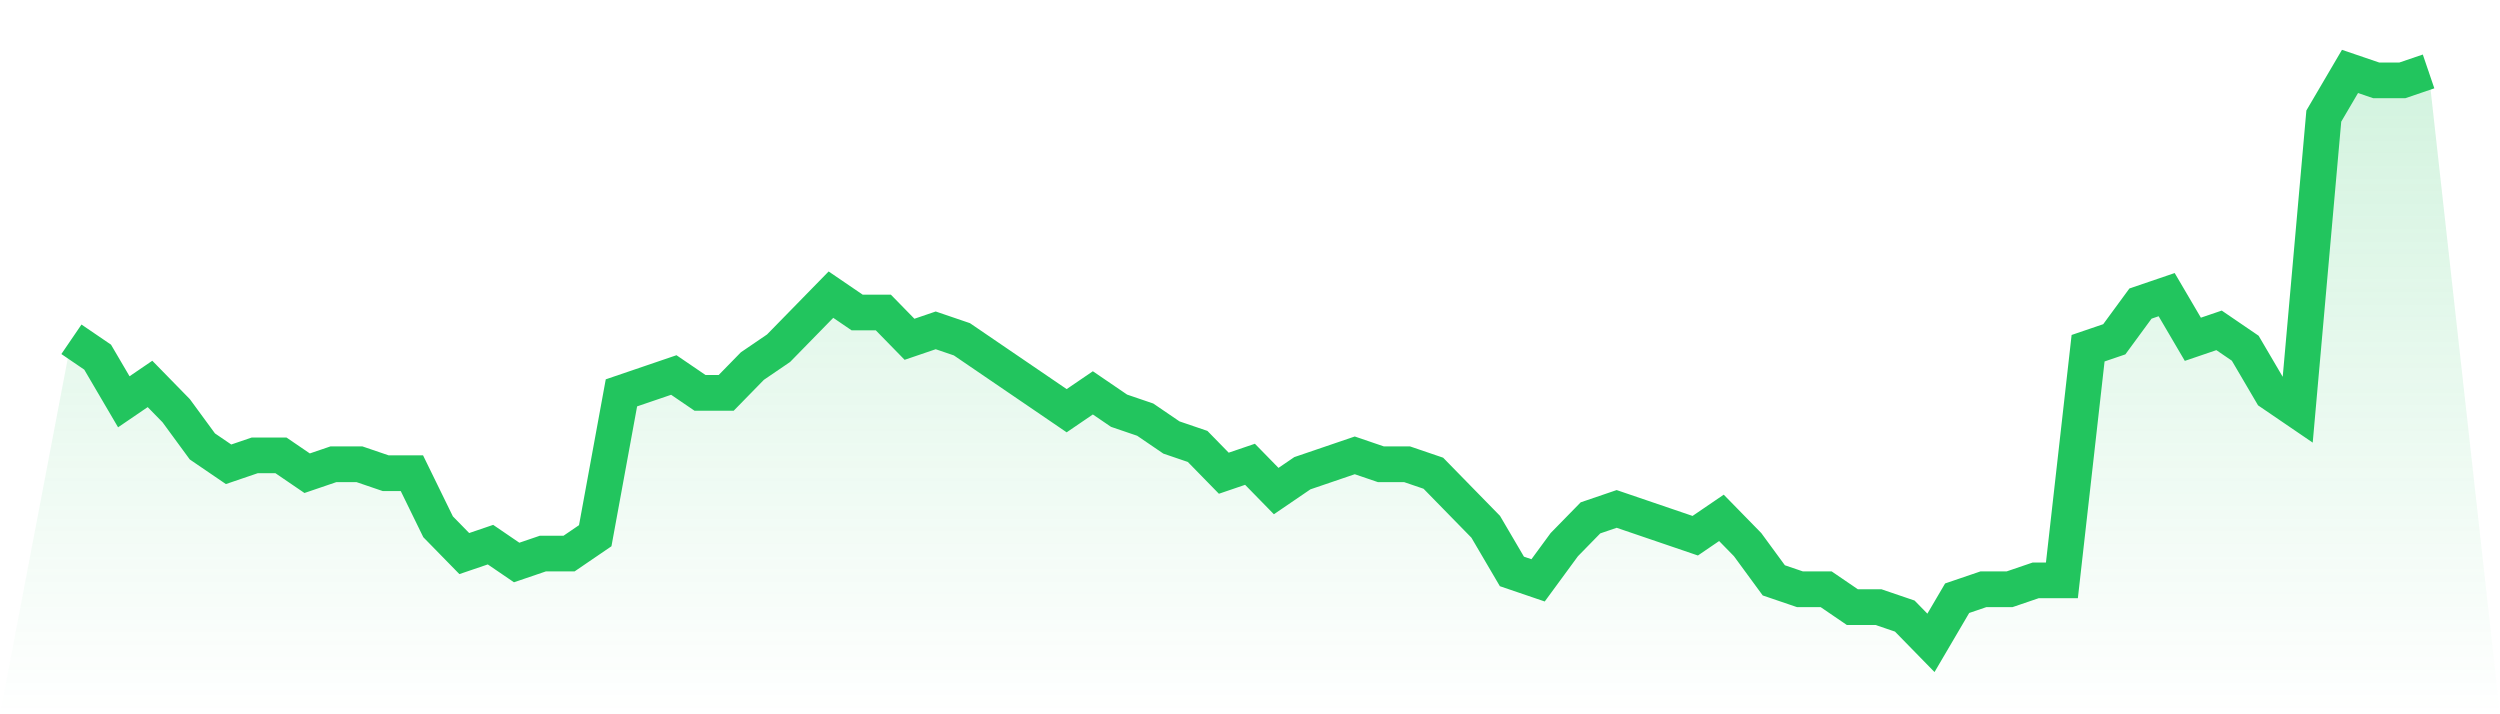 <svg viewBox="0 0 140 40" xmlns="http://www.w3.org/2000/svg">
<defs>
<linearGradient id="gradient" x1="0" x2="0" y1="0" y2="1">
<stop offset="0%" stop-color="#22c55e" stop-opacity="0.2"/>
<stop offset="100%" stop-color="#22c55e" stop-opacity="0"/>
</linearGradient>
</defs>
<path d="M4,19 L4,19 L5.467,20 L6.933,22.5 L8.4,21.5 L9.867,23 L11.333,25 L12.8,26 L14.267,25.5 L15.733,25.5 L17.2,26.5 L18.667,26 L20.133,26 L21.6,26.5 L23.067,26.5 L24.533,29.5 L26,31 L27.467,30.5 L28.933,31.5 L30.4,31 L31.867,31 L33.333,30 L34.8,22 L36.267,21.5 L37.733,21 L39.2,22 L40.667,22 L42.133,20.5 L43.6,19.5 L45.067,18 L46.533,16.5 L48,17.5 L49.467,17.5 L50.933,19 L52.4,18.5 L53.867,19 L55.333,20 L56.8,21 L58.267,22 L59.733,23 L61.2,22 L62.667,23 L64.133,23.5 L65.6,24.5 L67.067,25 L68.533,26.5 L70,26 L71.467,27.5 L72.933,26.5 L74.4,26 L75.867,25.5 L77.333,26 L78.8,26 L80.267,26.5 L81.733,28 L83.2,29.5 L84.667,32 L86.133,32.5 L87.6,30.5 L89.067,29 L90.533,28.5 L92,29 L93.467,29.5 L94.933,30 L96.4,29 L97.867,30.5 L99.333,32.5 L100.8,33 L102.267,33 L103.733,34 L105.2,34 L106.667,34.5 L108.133,36 L109.6,33.5 L111.067,33 L112.533,33 L114,32.5 L115.467,32.5 L116.933,19.5 L118.4,19 L119.867,17 L121.333,16.5 L122.8,19 L124.267,18.5 L125.733,19.5 L127.2,22 L128.667,23 L130.133,6.5 L131.6,4 L133.067,4.5 L134.533,4.5 L136,4 L140,40 L0,40 z" fill="url(#gradient)"/>
<path d="M4,19 L4,19 L5.467,20 L6.933,22.5 L8.4,21.5 L9.867,23 L11.333,25 L12.8,26 L14.267,25.5 L15.733,25.5 L17.2,26.5 L18.667,26 L20.133,26 L21.6,26.5 L23.067,26.5 L24.533,29.5 L26,31 L27.467,30.5 L28.933,31.5 L30.4,31 L31.867,31 L33.333,30 L34.8,22 L36.267,21.5 L37.733,21 L39.2,22 L40.667,22 L42.133,20.5 L43.6,19.5 L45.067,18 L46.533,16.5 L48,17.5 L49.467,17.5 L50.933,19 L52.4,18.5 L53.867,19 L55.333,20 L56.8,21 L58.267,22 L59.733,23 L61.2,22 L62.667,23 L64.133,23.5 L65.6,24.5 L67.067,25 L68.533,26.5 L70,26 L71.467,27.5 L72.933,26.5 L74.4,26 L75.867,25.5 L77.333,26 L78.8,26 L80.267,26.5 L81.733,28 L83.2,29.5 L84.667,32 L86.133,32.5 L87.6,30.5 L89.067,29 L90.533,28.5 L92,29 L93.467,29.5 L94.933,30 L96.4,29 L97.867,30.5 L99.333,32.5 L100.8,33 L102.267,33 L103.733,34 L105.2,34 L106.667,34.5 L108.133,36 L109.6,33.5 L111.067,33 L112.533,33 L114,32.5 L115.467,32.5 L116.933,19.5 L118.4,19 L119.867,17 L121.333,16.5 L122.8,19 L124.267,18.5 L125.733,19.5 L127.2,22 L128.667,23 L130.133,6.5 L131.6,4 L133.067,4.5 L134.533,4.5 L136,4" fill="none" stroke="#22c55e" stroke-width="2"/>
</svg>